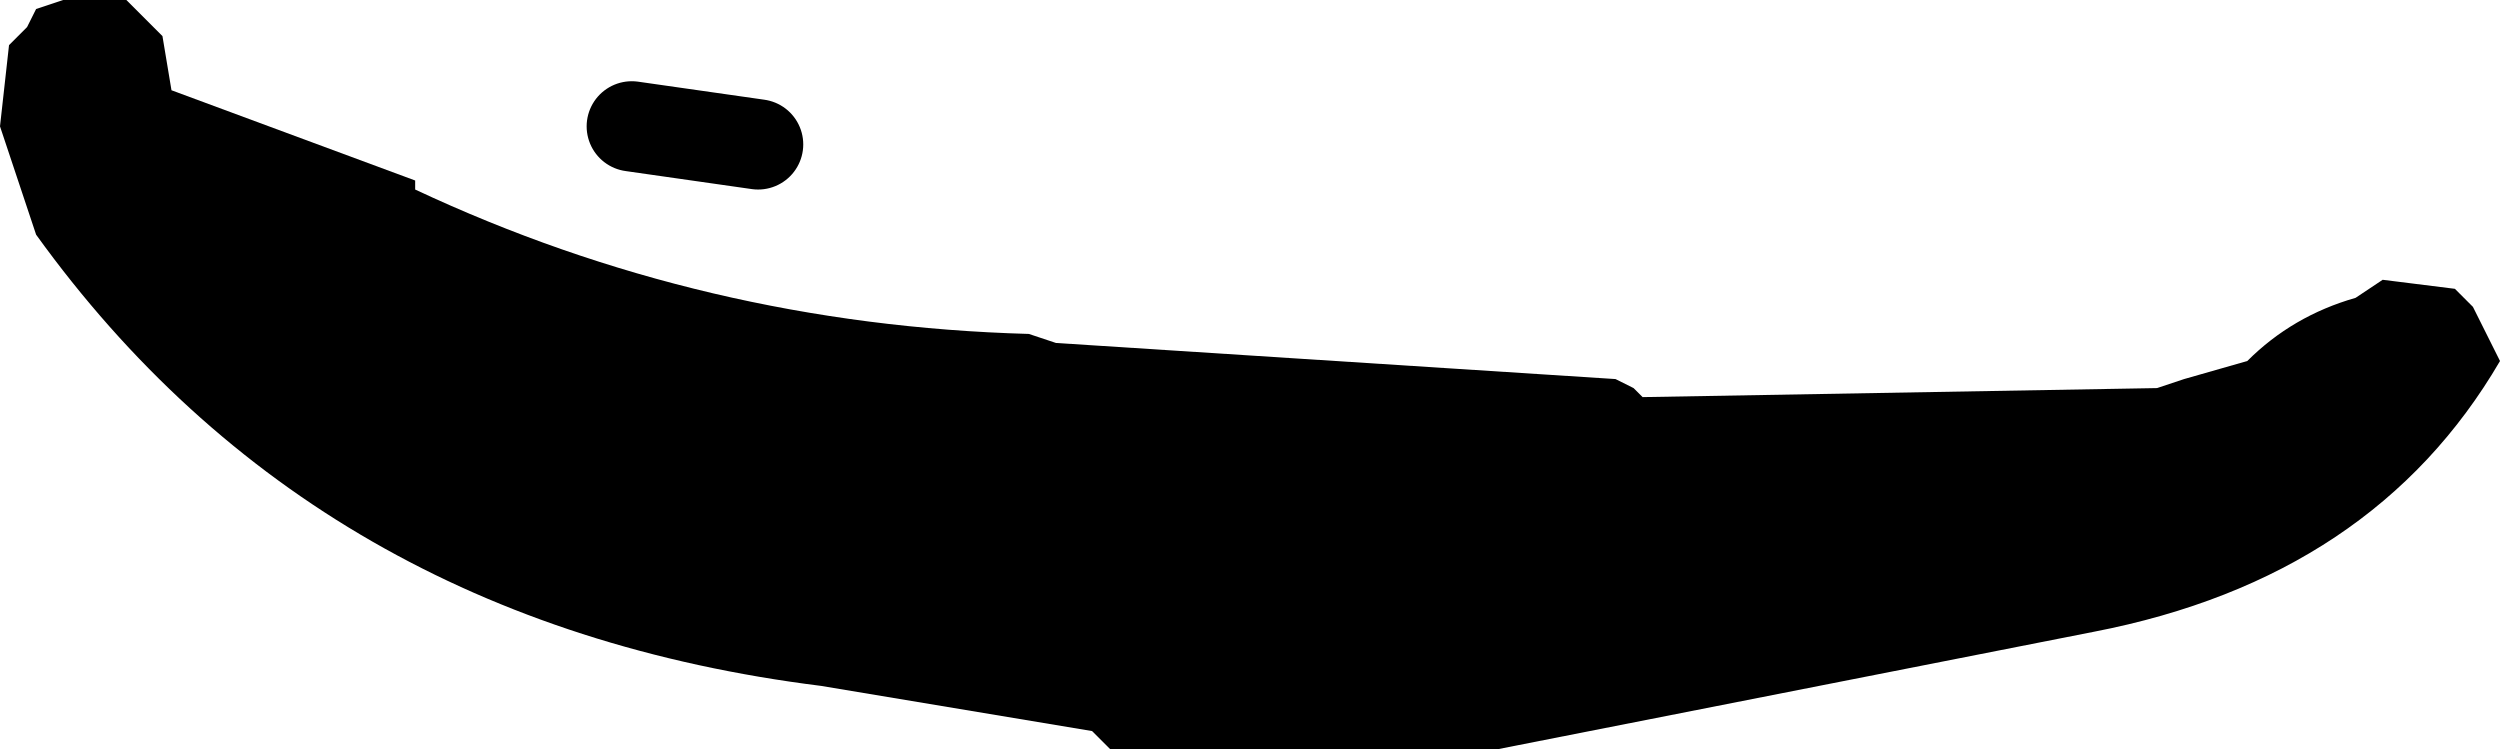 <?xml version="1.0" encoding="UTF-8" standalone="no"?>
<svg xmlns:xlink="http://www.w3.org/1999/xlink" height="4.15px" width="13.85px" xmlns="http://www.w3.org/2000/svg">
  <g transform="matrix(1.0, 0.0, 0.0, 1.0, -238.25, -158.8)">
    <path d="M238.95 158.8 L239.15 159.0 239.2 159.3 240.55 159.8 240.55 159.85 Q242.15 160.6 243.95 160.65 L244.1 160.7 247.2 160.9 247.3 160.95 247.35 161.0 250.2 160.95 250.35 160.9 250.7 160.8 Q250.95 160.55 251.3 160.45 L251.45 160.35 251.85 160.4 251.95 160.5 252.1 160.8 Q251.4 162.0 249.85 162.3 L246.55 162.95 244.4 162.95 244.3 162.85 242.8 162.6 Q240.0 162.25 238.45 160.1 L238.25 159.5 238.3 159.05 238.4 158.95 238.45 158.85 238.6 158.8 238.95 158.8" fill="#000000" fill-rule="evenodd" stroke="none"/>
    <path d="M241.75 159.5 L242.45 159.6" fill="none" stroke="#000000" stroke-linecap="round" stroke-linejoin="round" stroke-width="0.5"/>
  </g>
</svg>
